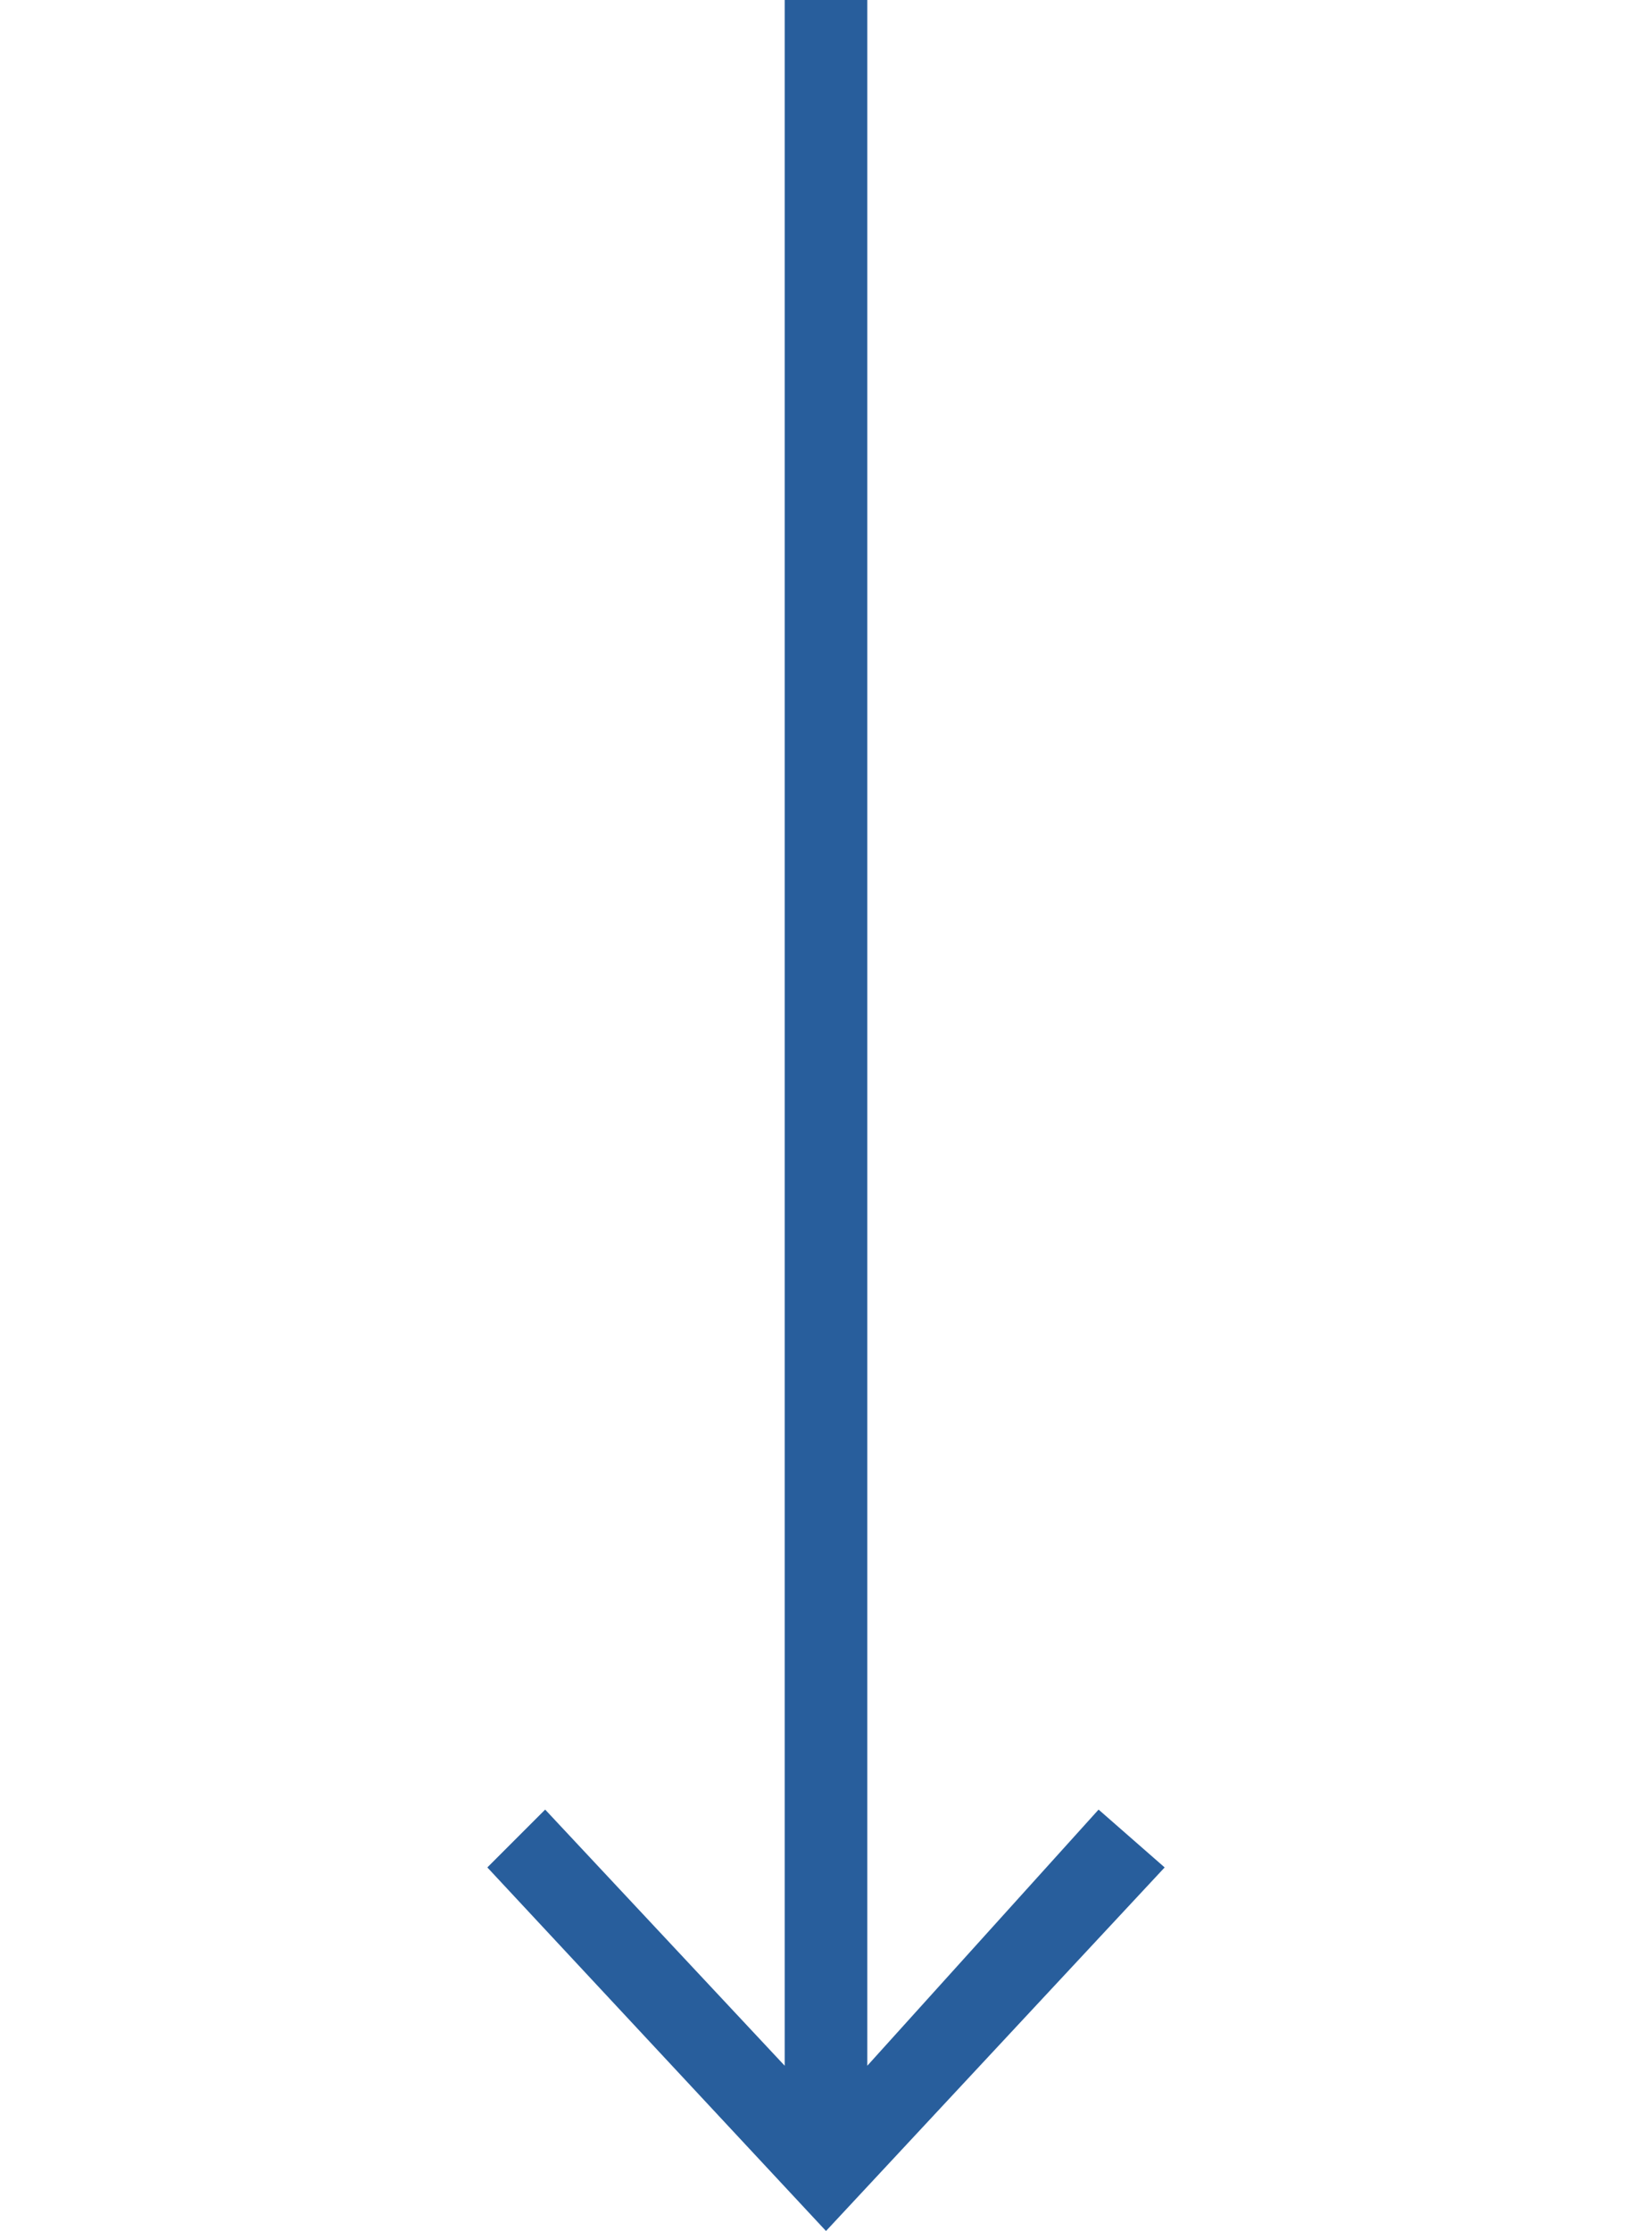 <?xml version="1.0" encoding="UTF-8"?> <svg xmlns="http://www.w3.org/2000/svg" viewBox="0 0 8.2 27" style="enable-background:new 0 0 8.2 27" xml:space="preserve" width="20"><path style="fill:#285e9c" d="M3.6 25V0h1v25l2.8-3.1.8.7L4.1 27 0 22.6l.7-.7z"></path></svg> 